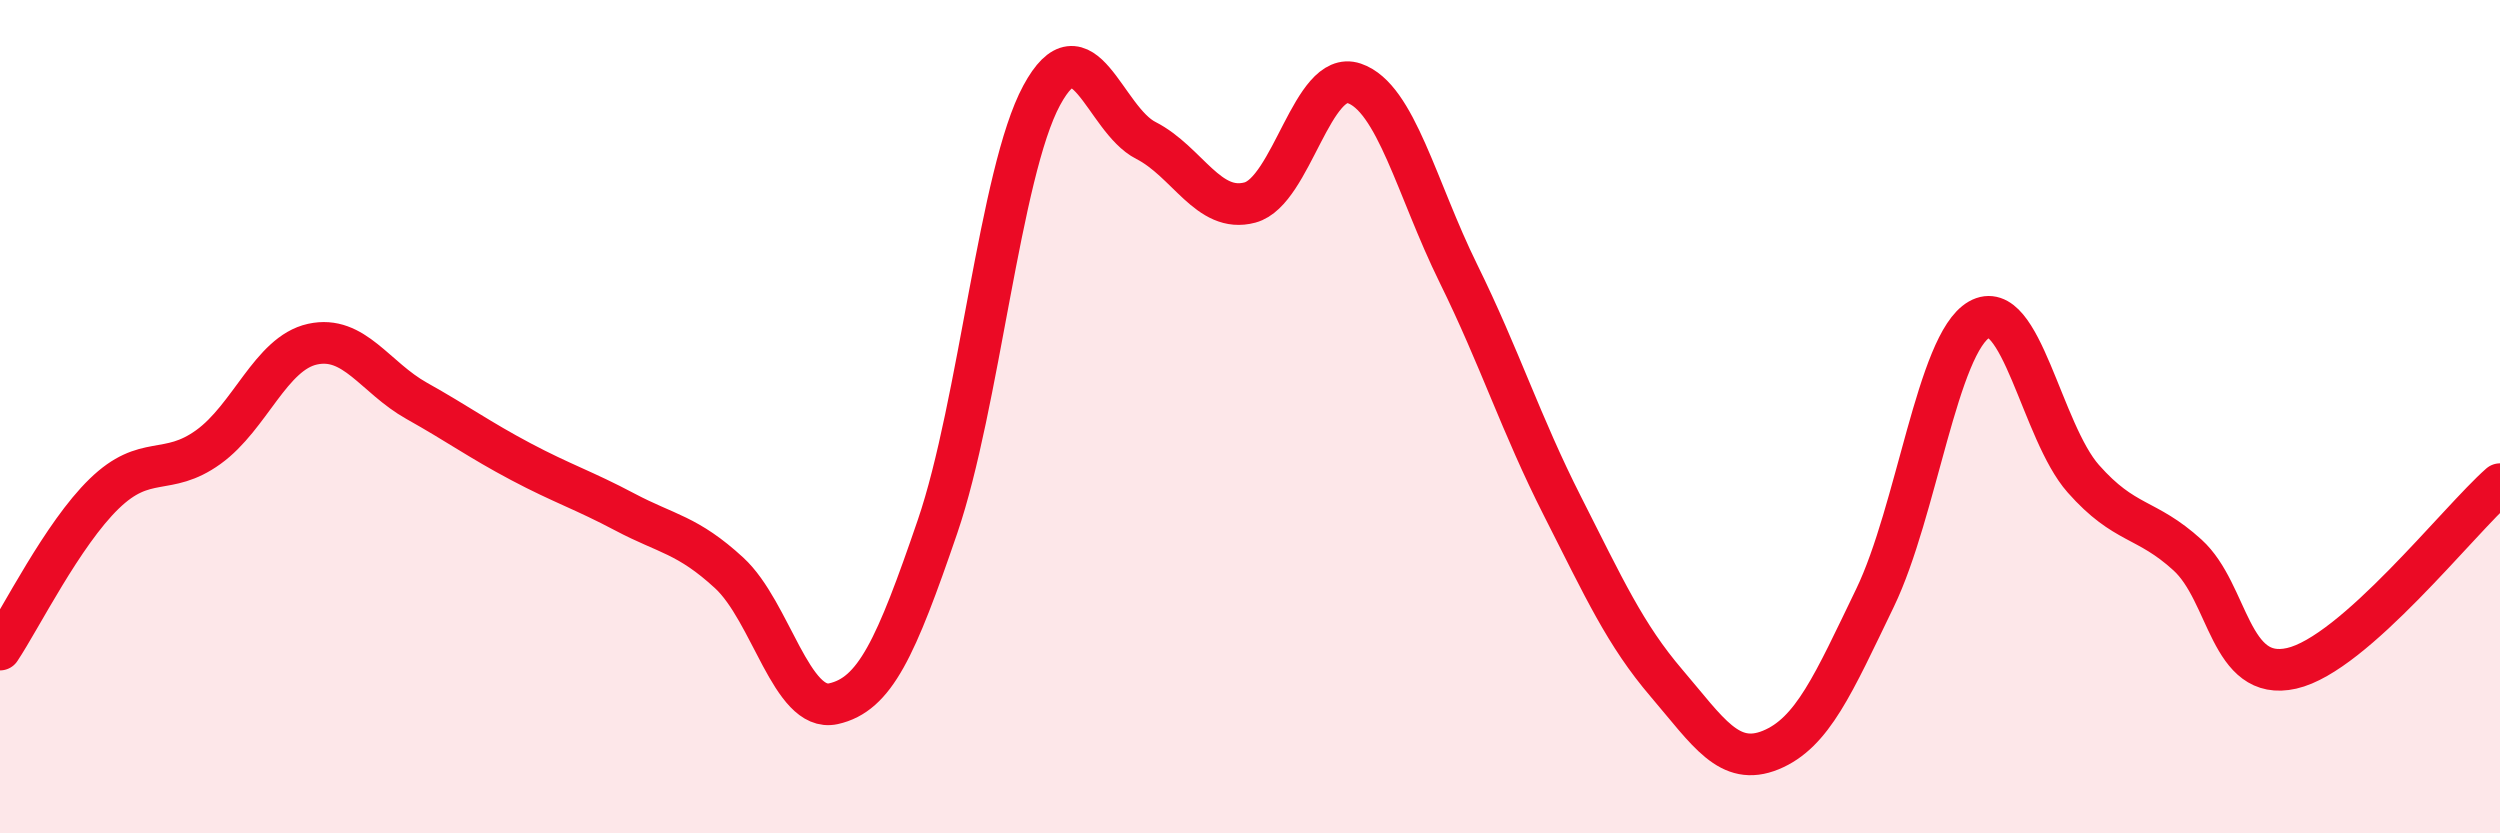 
    <svg width="60" height="20" viewBox="0 0 60 20" xmlns="http://www.w3.org/2000/svg">
      <path
        d="M 0,15.59 C 0.5,14.84 1.5,12.82 2.5,11.85 C 3.5,10.88 4,11.45 5,10.73 C 6,10.01 6.5,8.48 7.5,8.26 C 8.5,8.04 9,9.06 10,9.62 C 11,10.18 11.5,10.55 12.5,11.08 C 13.5,11.61 14,11.76 15,12.29 C 16,12.82 16.5,12.83 17.5,13.75 C 18.5,14.67 19,17.11 20,16.89 C 21,16.67 21.5,15.56 22.5,12.64 C 23.5,9.72 24,4.14 25,2.29 C 26,0.44 26.5,2.86 27.5,3.37 C 28.5,3.88 29,5.13 30,4.86 C 31,4.59 31.5,1.66 32.5,2 C 33.5,2.34 34,4.53 35,6.56 C 36,8.59 36.5,10.18 37.5,12.15 C 38.5,14.12 39,15.23 40,16.4 C 41,17.57 41.5,18.41 42.5,18 C 43.5,17.59 44,16.42 45,14.35 C 46,12.28 46.5,8.24 47.5,7.67 C 48.5,7.1 49,10.36 50,11.49 C 51,12.62 51.5,12.41 52.5,13.32 C 53.5,14.23 53.5,16.38 55,16.04 C 56.5,15.7 59,12.5 60,11.62L60 20L0 20Z"
        fill="#EB0A25"
        opacity="0.1"
        stroke-linecap="round"
        stroke-linejoin="round"
      />
      <path
        d="M 0,15.59 C 0.5,14.84 1.5,12.82 2.5,11.85 C 3.5,10.88 4,11.45 5,10.73 C 6,10.01 6.5,8.48 7.5,8.26 C 8.5,8.04 9,9.06 10,9.62 C 11,10.18 11.5,10.55 12.5,11.08 C 13.5,11.61 14,11.76 15,12.29 C 16,12.82 16.5,12.83 17.5,13.75 C 18.5,14.67 19,17.11 20,16.89 C 21,16.67 21.5,15.56 22.5,12.64 C 23.5,9.72 24,4.14 25,2.29 C 26,0.44 26.5,2.86 27.5,3.37 C 28.5,3.88 29,5.13 30,4.86 C 31,4.59 31.5,1.66 32.5,2 C 33.5,2.34 34,4.53 35,6.56 C 36,8.59 36.5,10.18 37.5,12.15 C 38.5,14.12 39,15.23 40,16.4 C 41,17.57 41.5,18.41 42.5,18 C 43.5,17.59 44,16.42 45,14.35 C 46,12.28 46.5,8.24 47.5,7.67 C 48.5,7.1 49,10.36 50,11.49 C 51,12.62 51.5,12.41 52.5,13.32 C 53.5,14.23 53.5,16.38 55,16.04 C 56.5,15.7 59,12.5 60,11.62"
        stroke="#EB0A25"
        stroke-width="1"
        fill="none"
        stroke-linecap="round"
        stroke-linejoin="round"
      />
    </svg>
  